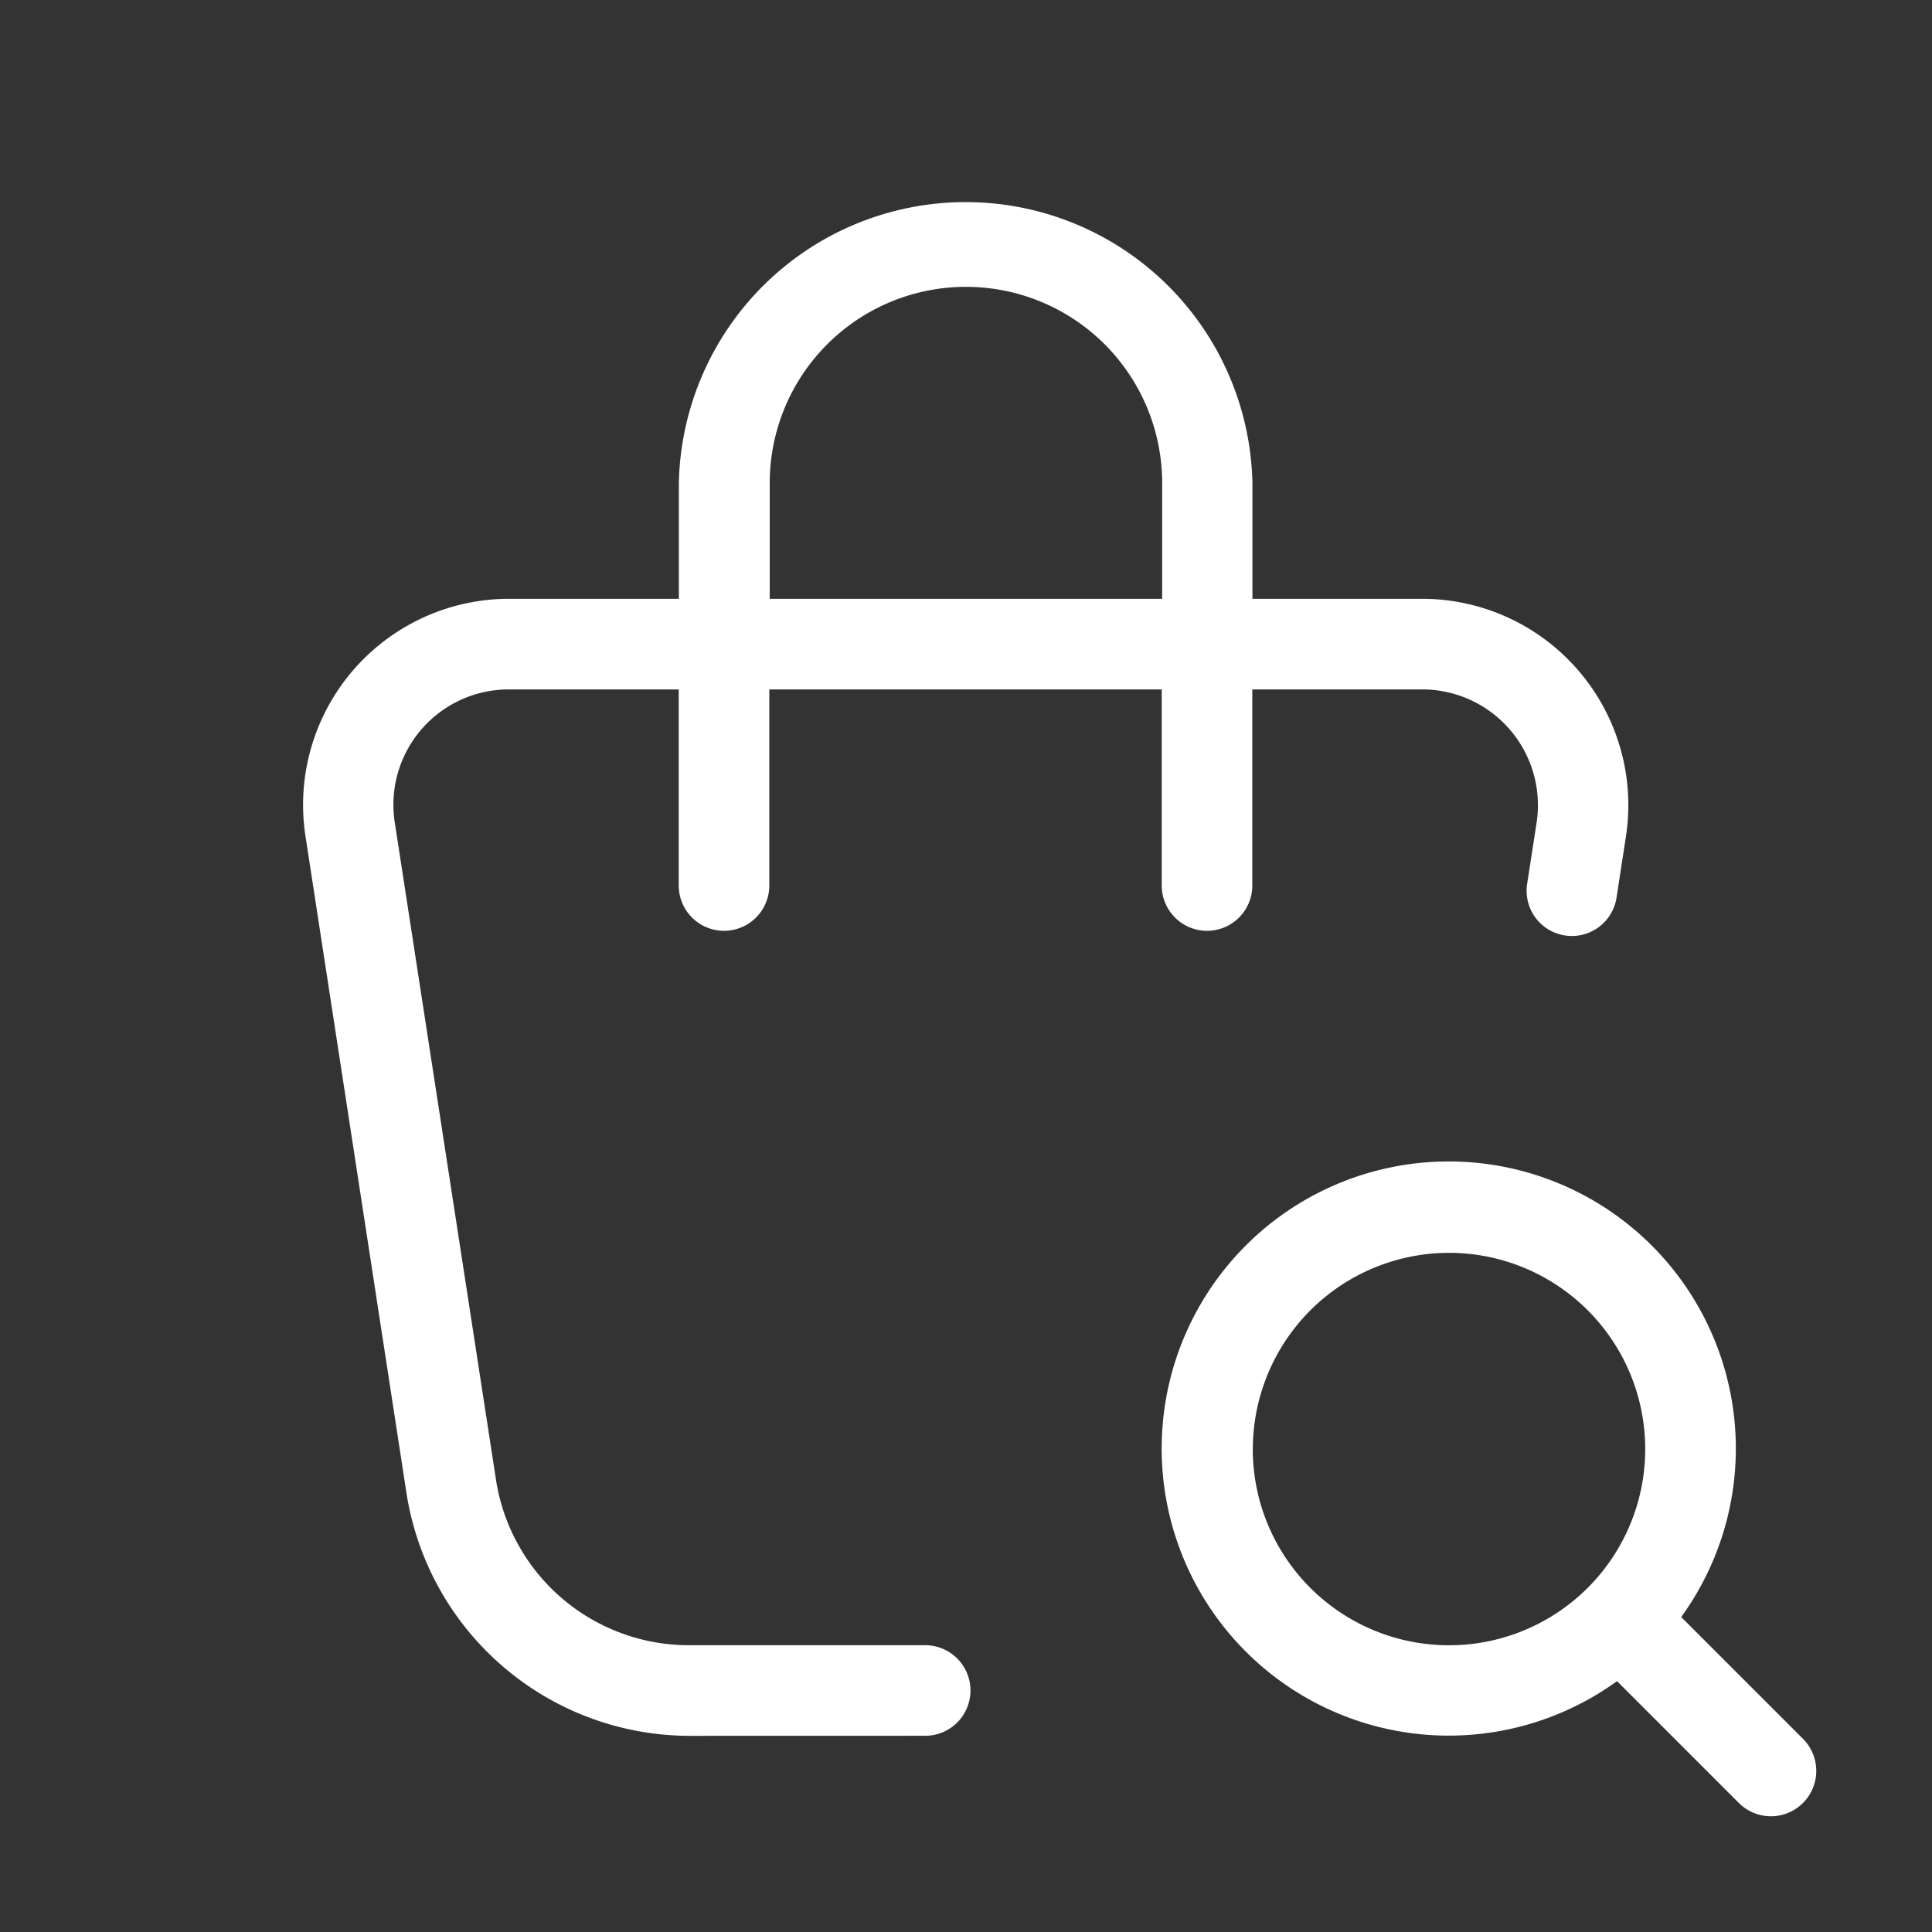 <svg xmlns="http://www.w3.org/2000/svg" width="32" height="32" viewBox="0 0 32 32">
    <rect x="0" y="0" width="32" height="32" fill="#333333" stroke="none"/>
    <path fill="none" d="M0,0H28V28H0Z"/>
    <path fill="#FFFFFF" d="M13259.777,12016.613l-2.018-2.018a4.755,4.755,0,1,1,1.063-1.062l2.017,2.017a.752.752,0,0,1,0,1.063.751.751,0,0,1-1.062,0Zm-8.051-5.864a3.25,3.25,0,1,0,3.248-3.248A3.252,3.252,0,0,0,13251.727,12010.749Zm-9.319,4.752a4.752,4.752,0,0,1-4.7-4.03l-1.671-10.869a3.413,3.413,0,0,1,3.375-3.934h2.809v-1.917a4.751,4.751,0,0,1,9.5,0v1.917h2.809a3.417,3.417,0,0,1,3.378,3.934l-.156,1.015a.749.749,0,1,1-1.481-.226l.157-1.016a1.917,1.917,0,0,0-1.9-2.206h-2.809v3.248a.75.75,0,0,1-1.5,0v-3.248h-6.5v3.248a.75.75,0,0,1-1.5,0v-3.248h-2.809a1.91,1.91,0,0,0-1.894,2.206l1.674,10.87a3.233,3.233,0,0,0,3.211,2.755h3.9a.75.75,0,0,1,0,1.5Zm7.818-18.833v-1.917a3.25,3.25,0,1,0-6.5,0v1.917Z" transform="translate(-13230.976 -11986.75)"/>
</svg>
